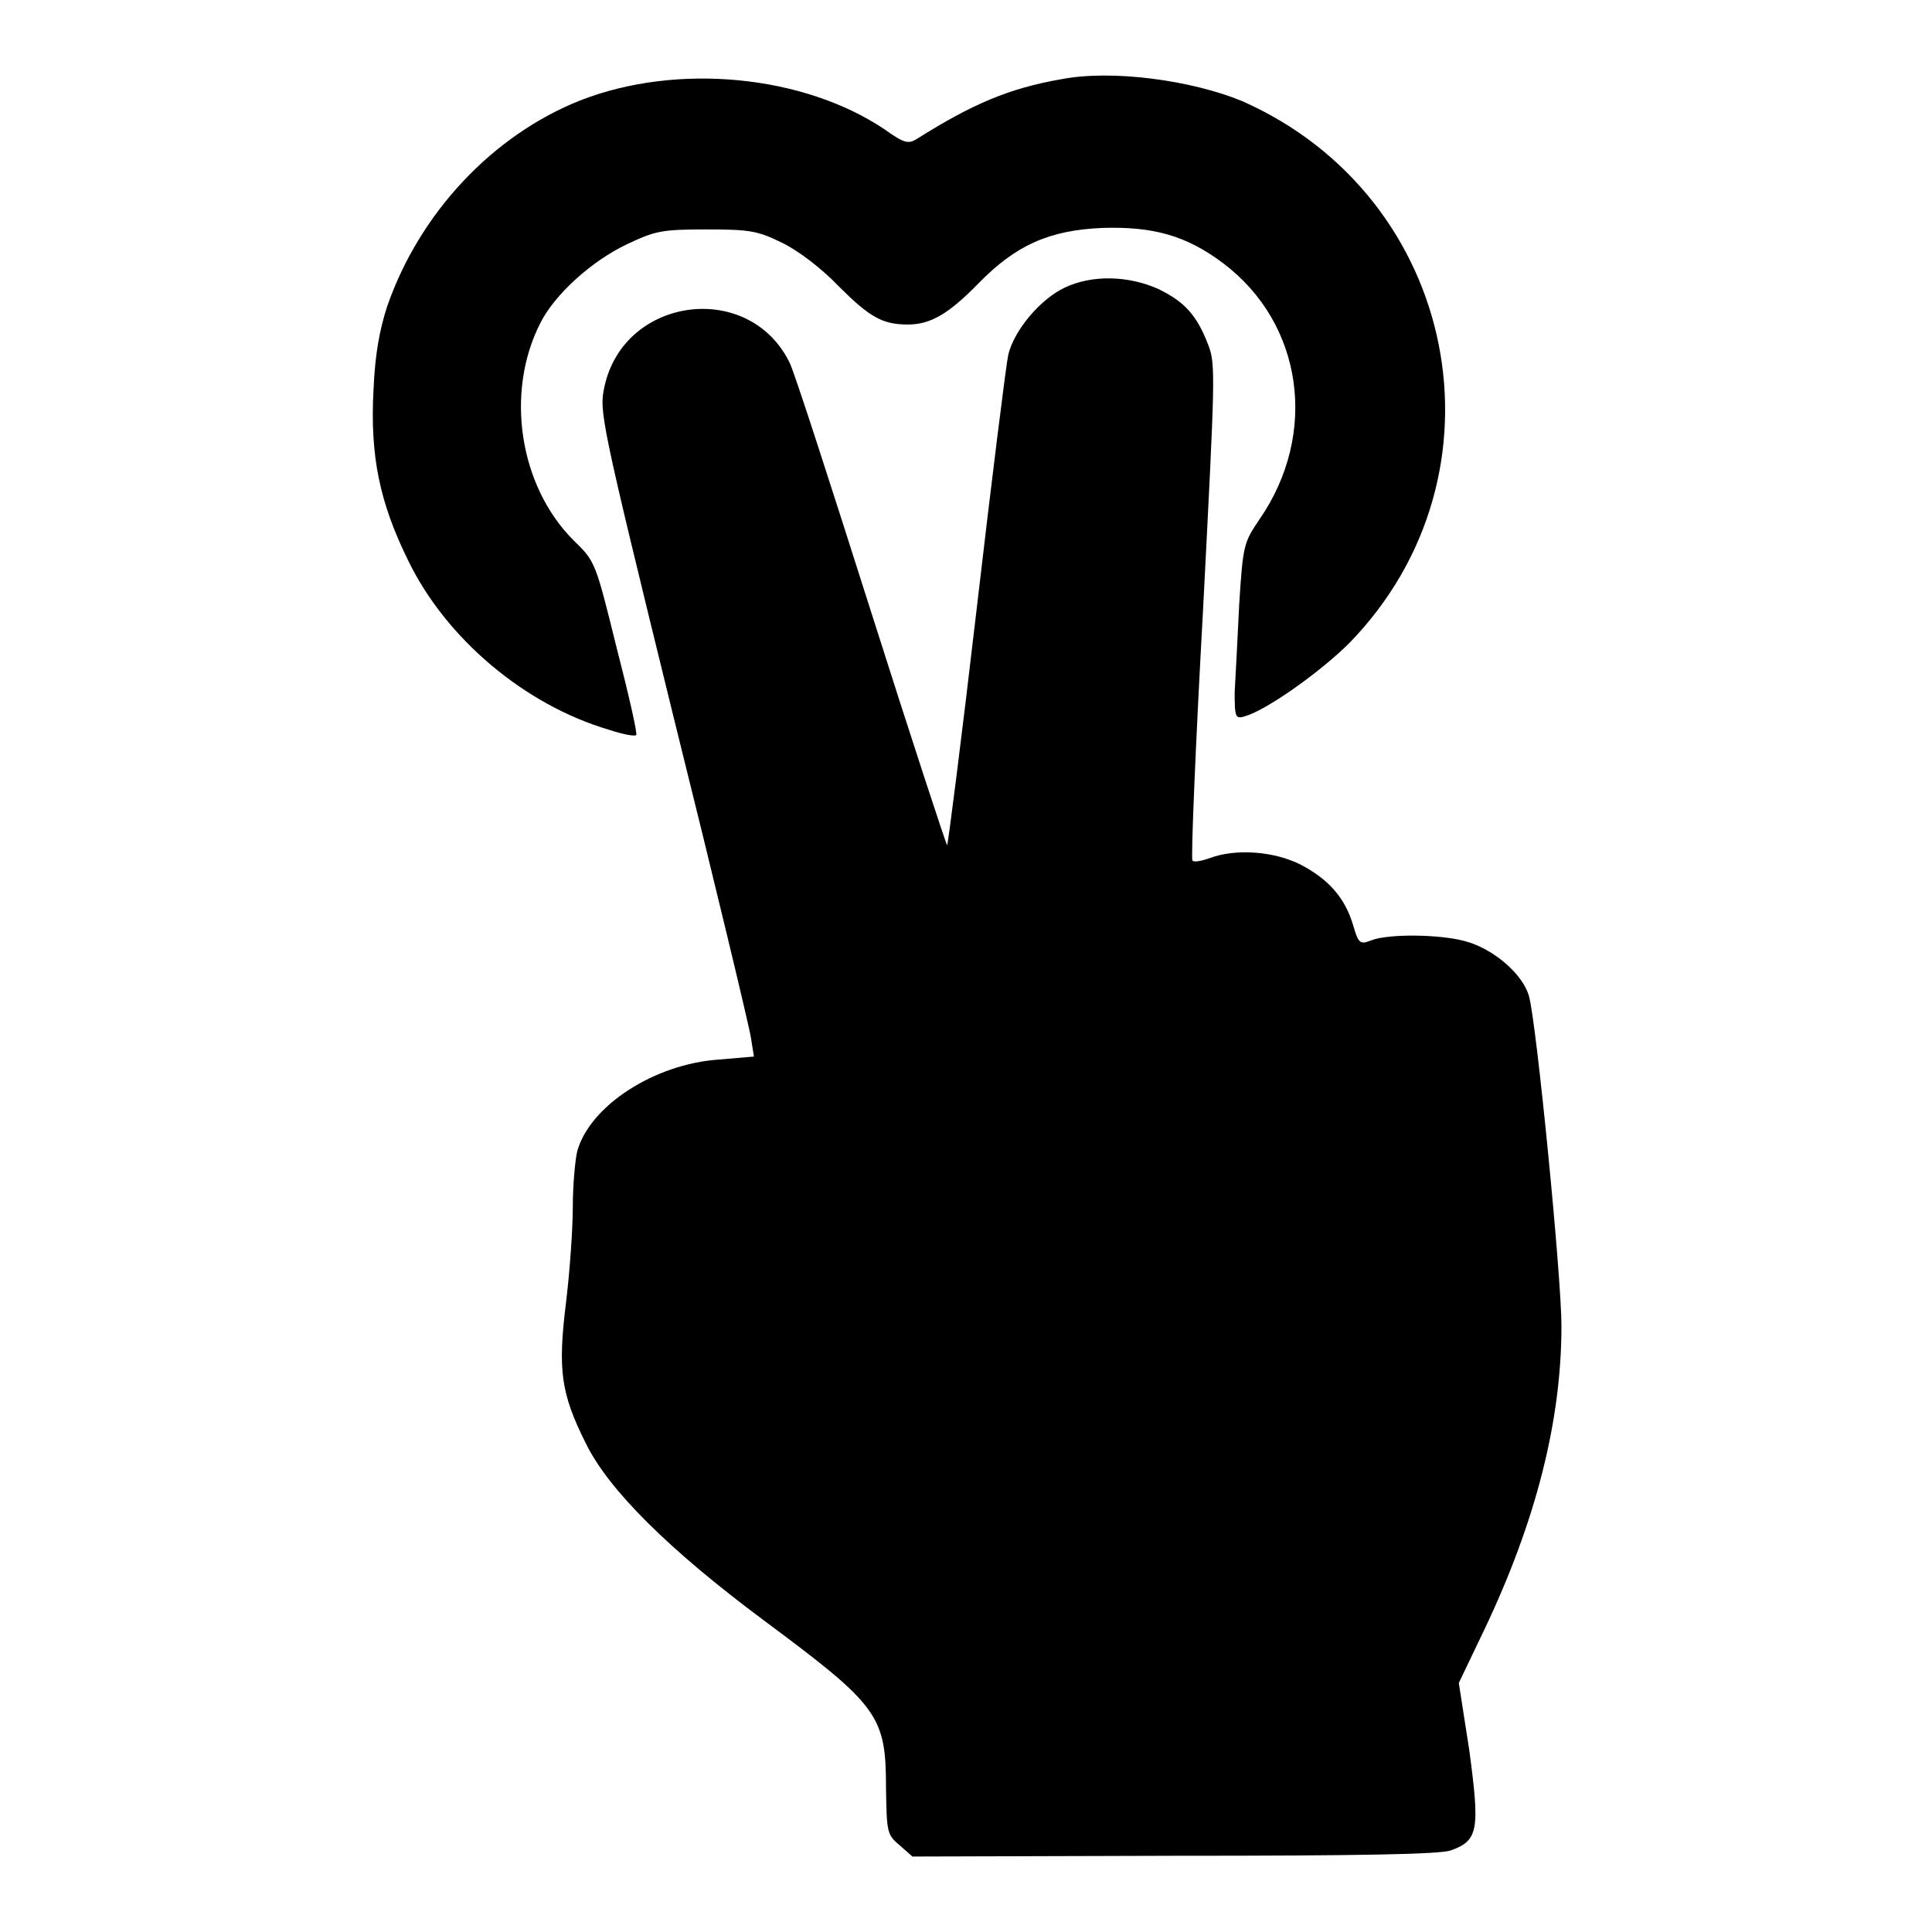 <?xml version="1.0" encoding="utf-8"?>
<!-- Svg Vector Icons : http://www.onlinewebfonts.com/icon -->
<!DOCTYPE svg PUBLIC "-//W3C//DTD SVG 1.1//EN" "http://www.w3.org/Graphics/SVG/1.1/DTD/svg11.dtd">
<svg version="1.1" xmlns="http://www.w3.org/2000/svg" xmlns:xlink="http://www.w3.org/1999/xlink" x="0px" y="0px" viewBox="0 0 256 256" enable-background="new 0 0 256 256" xml:space="preserve">
<g><g><g><path fill="#000000" d="M140.6,10.5c-6.9,1.2-11.8,3.3-19.1,7.9c-1.1,0.7-1.7,0.6-4.2-1.2c-10.8-7.3-27.6-8.9-40.4-3.9c-11.6,4.6-21.3,14.9-25.6,27.3c-1,3.1-1.6,6.3-1.8,10.9c-0.5,8.9,0.8,15.1,4.6,22.8c5,10.3,15.4,19.1,26.6,22.4c1.8,0.6,3.4,0.9,3.6,0.7c0.2-0.1-1-5.4-2.6-11.6c-2.8-11.3-2.8-11.4-5.7-14.2c-7.2-7.2-9.1-19.6-4.4-28.8c1.9-3.8,6.8-8.2,11.4-10.4c3.8-1.8,4.6-2,10.6-2c5.9,0,6.8,0.2,10.1,1.8c2.2,1.1,5.2,3.4,7.4,5.7c4.1,4.1,5.8,5.1,9.2,5.1c3,0,5.4-1.4,9.4-5.5c4.9-5,9.3-7,16.4-7.3c6.7-0.2,11.1,1,16,4.7c10.6,8,12.6,22.6,4.8,33.9c-2.1,3.1-2.2,3.4-2.7,11.3c-0.2,4.4-0.5,9.7-0.6,11.6c0,3.4,0.1,3.6,1.4,3.2c3-0.9,10.1-6,13.8-9.7c21.8-22.4,14.5-59.1-14.2-71.8C157.8,10.6,147.3,9.2,140.6,10.5z"/><path fill="#000000" d="M141.1,38.1c-3.2,1.5-6.7,5.6-7.5,8.9c-0.3,1.4-2.2,16.6-4.2,33.8c-2,17.2-3.8,31.2-3.9,31.2S120.8,98,115.4,81c-5.4-17-10.2-31.9-10.8-33c-5.4-10.9-21.9-8.7-24.5,3.2c-0.7,3.3-0.7,3.7,9.1,43.6c5.5,22.1,10.1,41.3,10.3,42.7l0.4,2.5l-4.7,0.4c-8.5,0.6-17,6.1-18.7,12.1c-0.3,1.2-0.6,4.6-0.6,7.4c0,2.9-0.4,8.6-0.9,12.7c-1.1,8.9-0.7,12,2.6,18.6c3,6.2,11.1,14.2,23.6,23.5c15.2,11.3,16.2,12.6,16.2,22.2c0.1,5.8,0.1,6.2,1.8,7.6l1.7,1.5l34.6-0.1c25.1,0,35.2-0.2,36.7-0.7c3.7-1.3,3.9-2.7,2.5-13.2l-1.4-9l3.4-7.1c6.8-14.3,10.2-27.6,10.2-40.2c0-6.6-3.3-40.1-4.3-43.7c-0.8-2.9-4.7-6.3-8.5-7.3c-3.3-0.9-10.1-1-12.4-0.1c-1.5,0.6-1.7,0.4-2.4-2c-1.1-3.7-3.3-6.1-6.9-8c-3.5-1.8-8.6-2.2-12.1-0.9c-1.1,0.4-2.2,0.6-2.3,0.3c-0.2-0.2,0.4-15,1.4-33c1.6-31.1,1.7-32.7,0.7-35.3c-1.5-3.9-3.1-5.7-6.6-7.4C149.5,36.5,144.7,36.4,141.1,38.1z"/></g></g></g>
</svg>